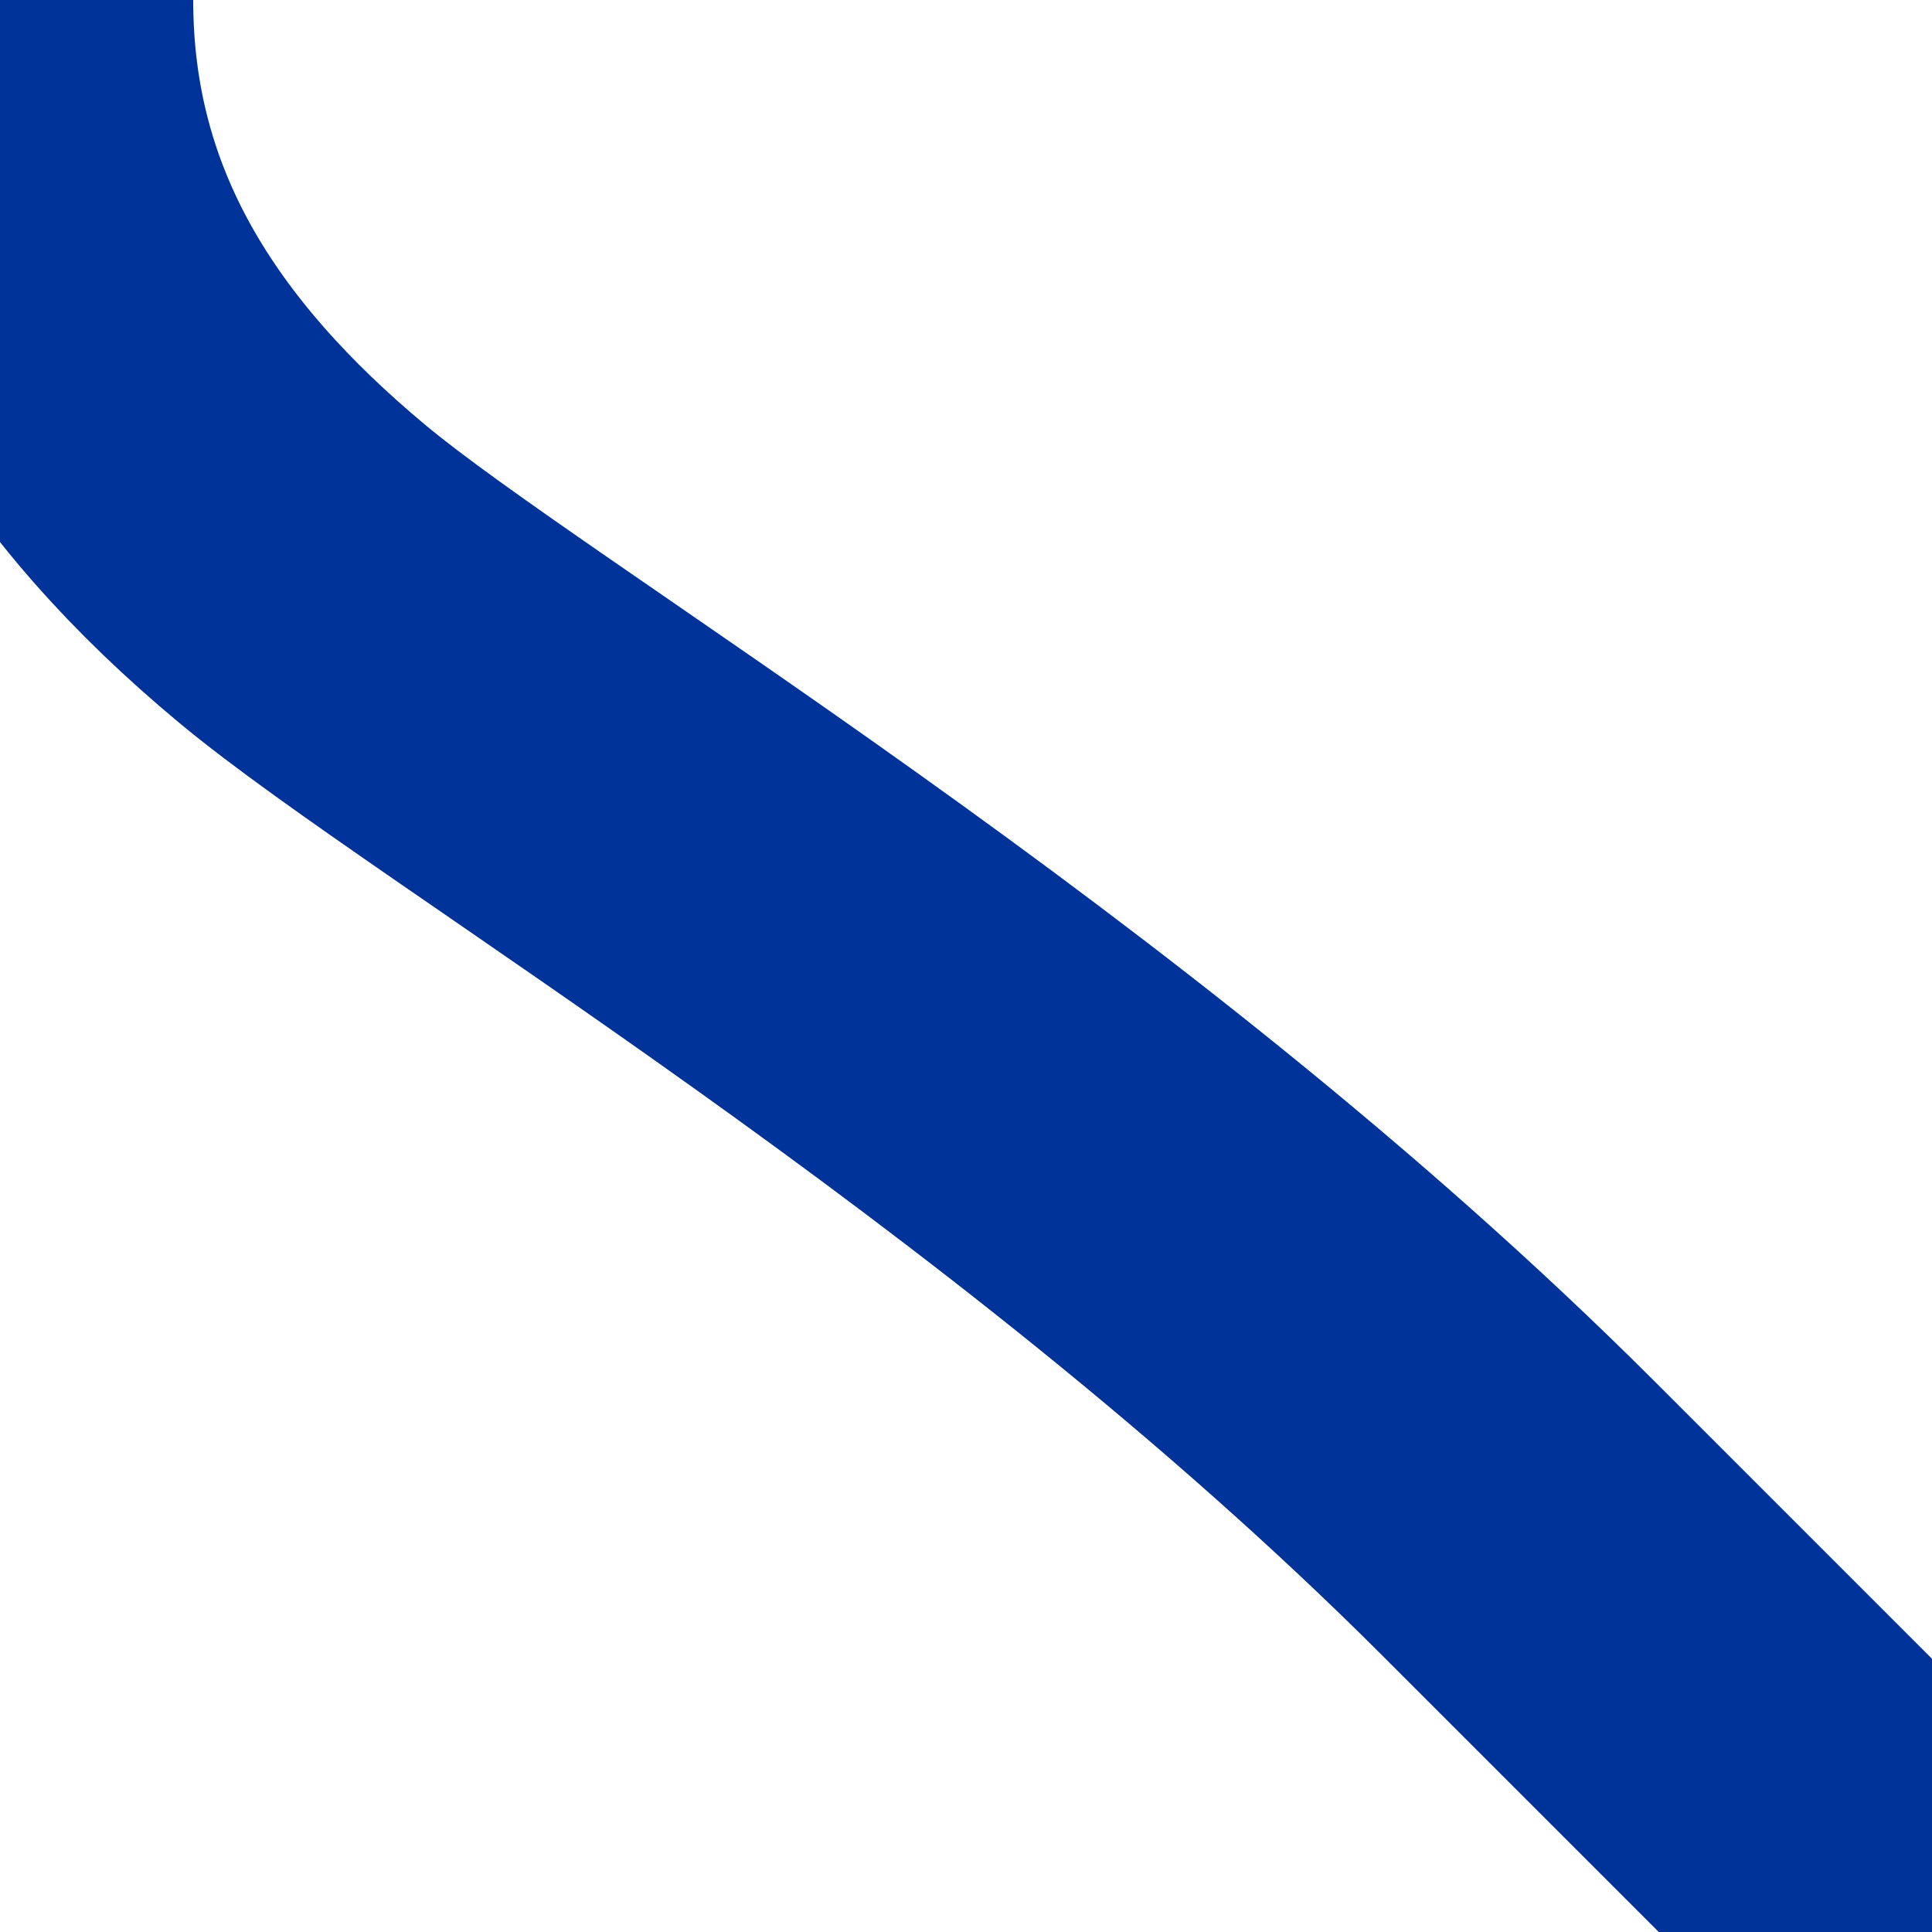 <?xml version="1.0" encoding="UTF-8"?>
<svg xmlns="http://www.w3.org/2000/svg" xmlns:xlink="http://www.w3.org/1999/xlink" width="500" height="500">
 <title>uSTR2+4h</title>
 <path stroke="#003399" d="M 500,500 393,393 C 275,275 125,187.5 78.13,148.44 31.25,109.38 0,62.5 0,0" stroke-width="100" fill="none"/>
</svg>